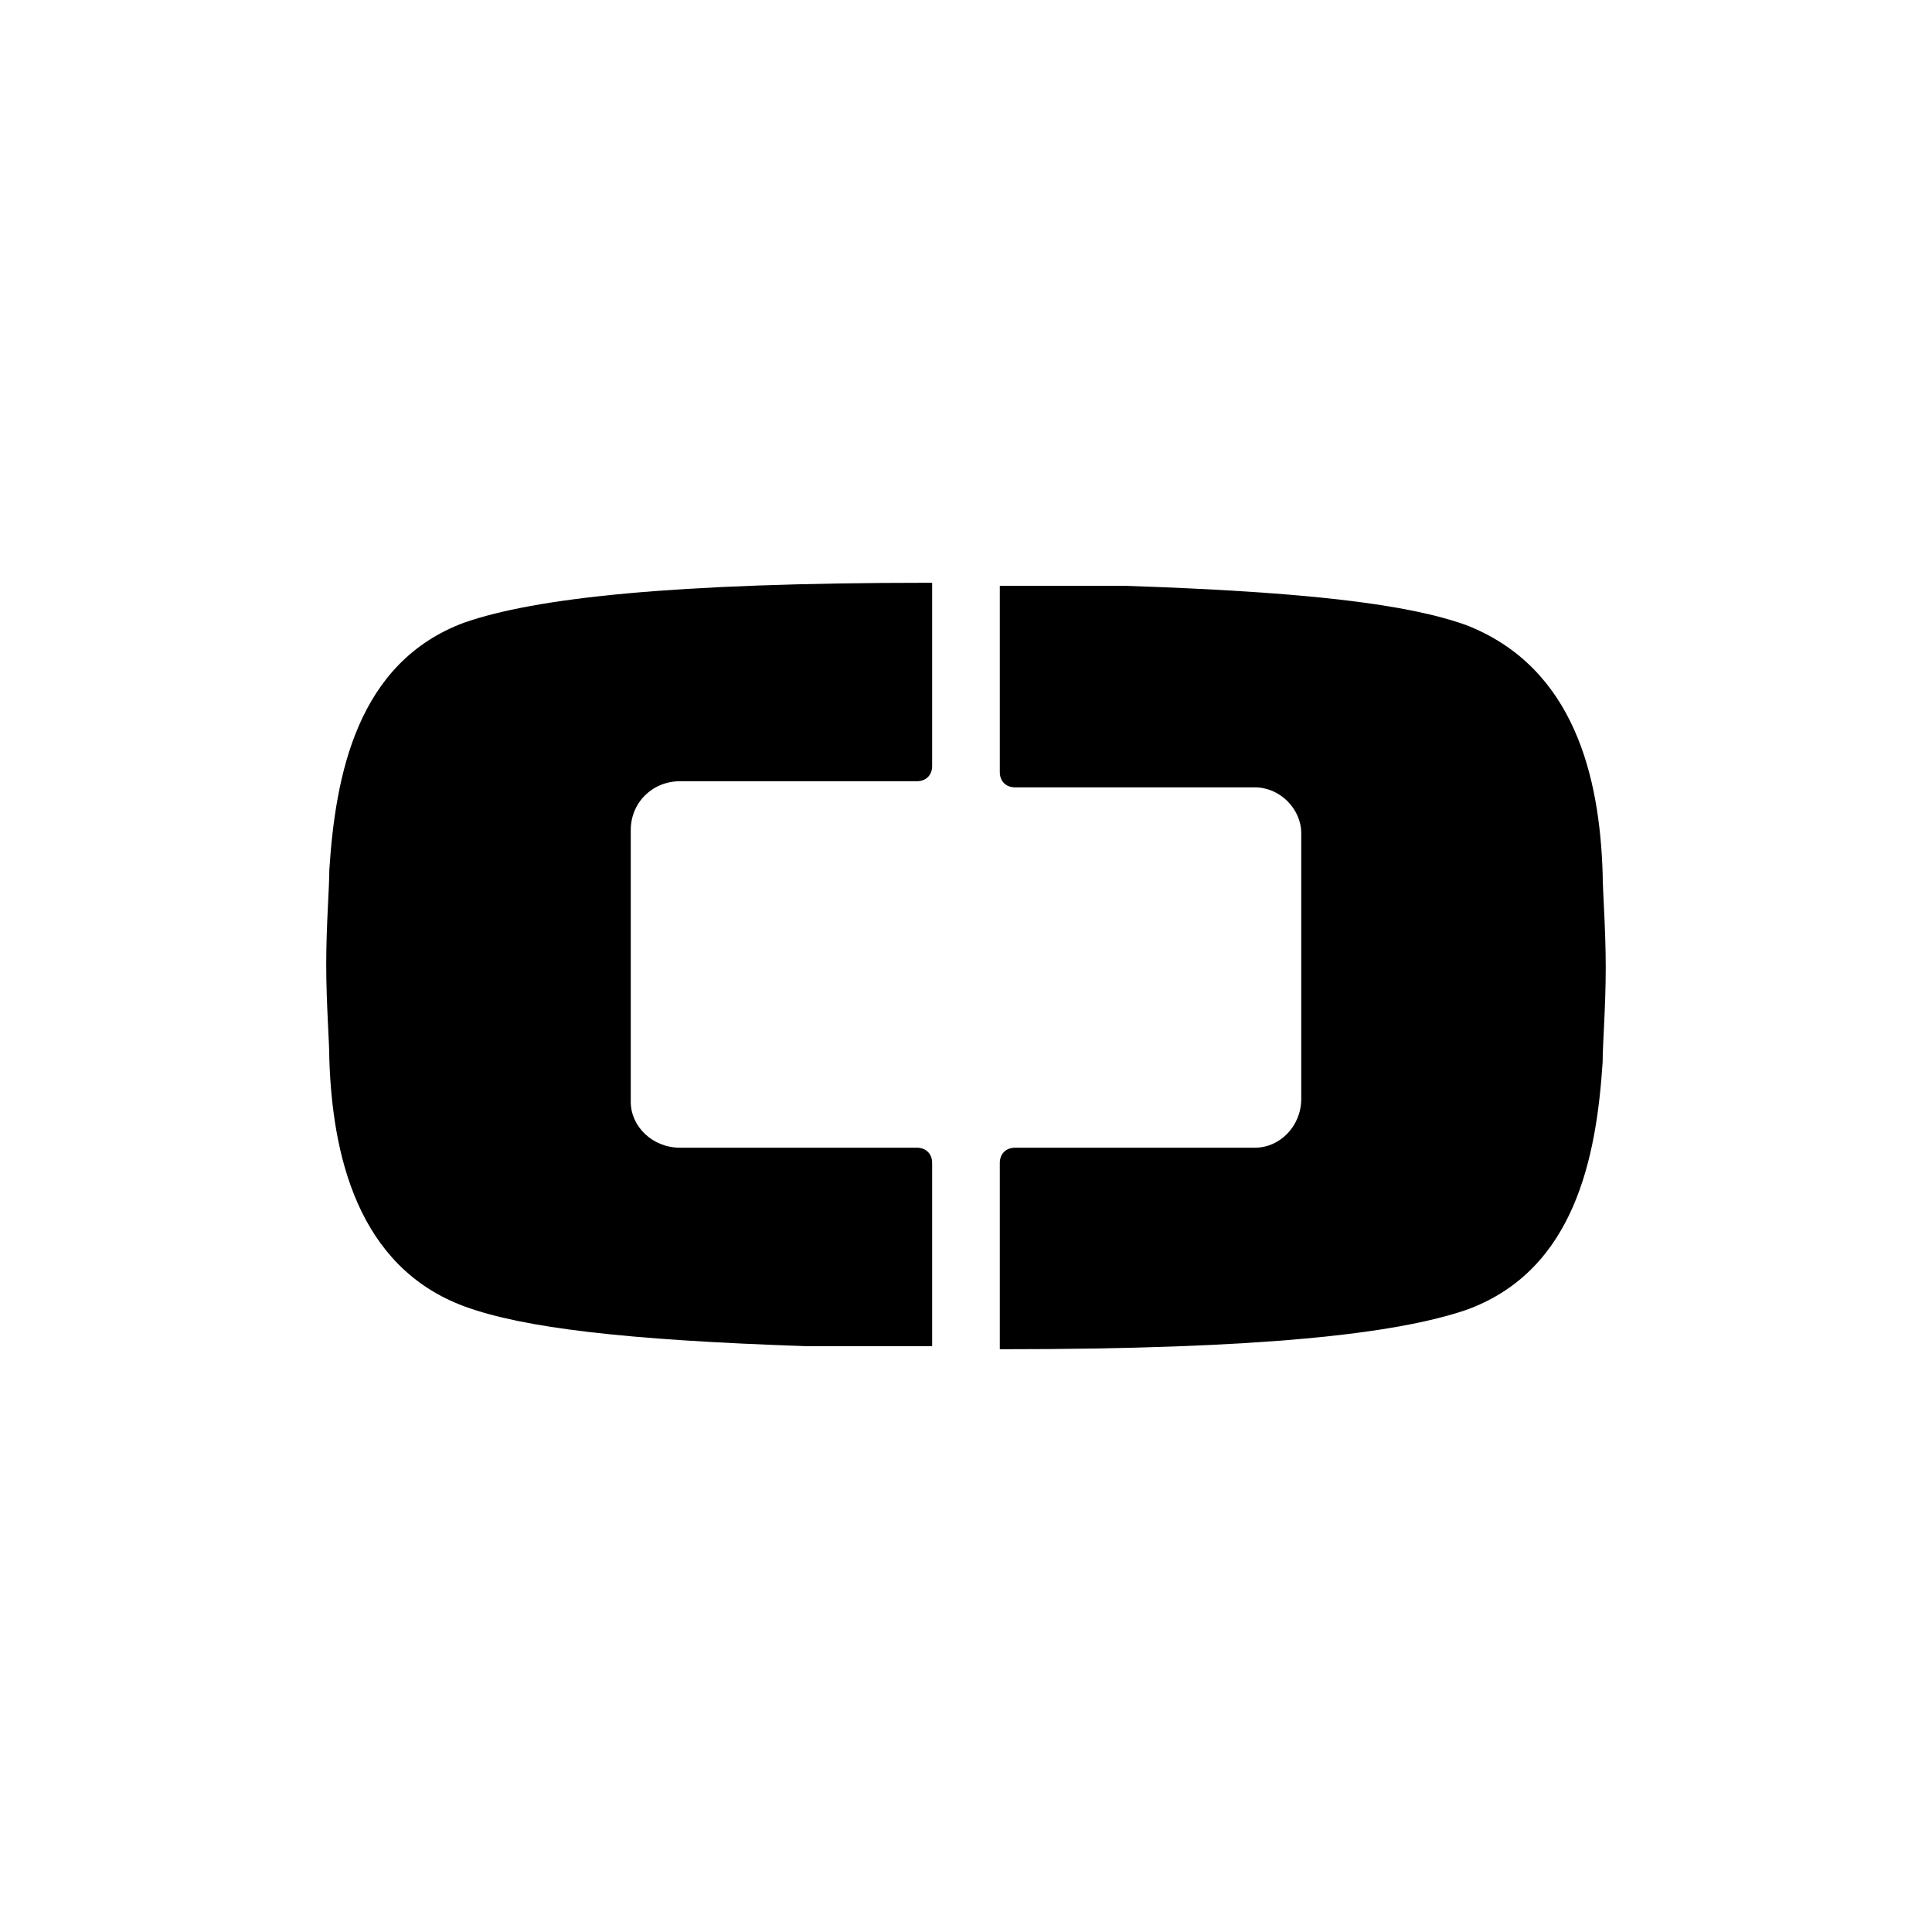 <svg width="48" height="48" viewBox="0 0 48 48" fill="none" xmlns="http://www.w3.org/2000/svg">
<rect width="48" height="48" fill="white"/>
<path d="M11.544 32.459C12.996 32.99 15.518 33.293 20.026 33.445C20.943 33.445 21.937 33.445 23.083 33.445H23.159V28.893C23.159 28.666 23.006 28.514 22.777 28.514H16.893C16.206 28.514 15.671 27.983 15.671 27.376C15.671 27.376 15.671 27.376 15.671 27.3V20.624C15.671 19.941 16.206 19.41 16.893 19.41H22.777C23.006 19.41 23.159 19.259 23.159 19.031V14.479H23.083C16.664 14.479 13.302 14.858 11.544 15.465C8.87 16.451 8.335 19.259 8.182 21.61C8.182 22.065 8.105 22.976 8.105 23.962C8.105 24.948 8.182 25.859 8.182 26.314C8.258 28.666 8.87 31.473 11.544 32.459Z" fill="black"/>
<path d="M31.182 28.514H25.222C24.993 28.514 24.84 28.666 24.84 28.893V33.521H24.916C31.335 33.521 34.697 33.142 36.455 32.535C39.13 31.549 39.664 28.741 39.817 26.39C39.817 25.934 39.894 25.024 39.894 24.038C39.894 23.052 39.817 22.141 39.817 21.686C39.741 19.334 39.13 16.603 36.455 15.541C35.003 15.01 32.481 14.707 27.973 14.555C27.056 14.555 25.986 14.555 24.916 14.555H24.84V19.183C24.84 19.41 24.993 19.562 25.222 19.562H31.182C31.794 19.562 32.329 20.093 32.329 20.7V27.3C32.329 27.983 31.794 28.514 31.182 28.514Z" fill="black"/>
</svg>
